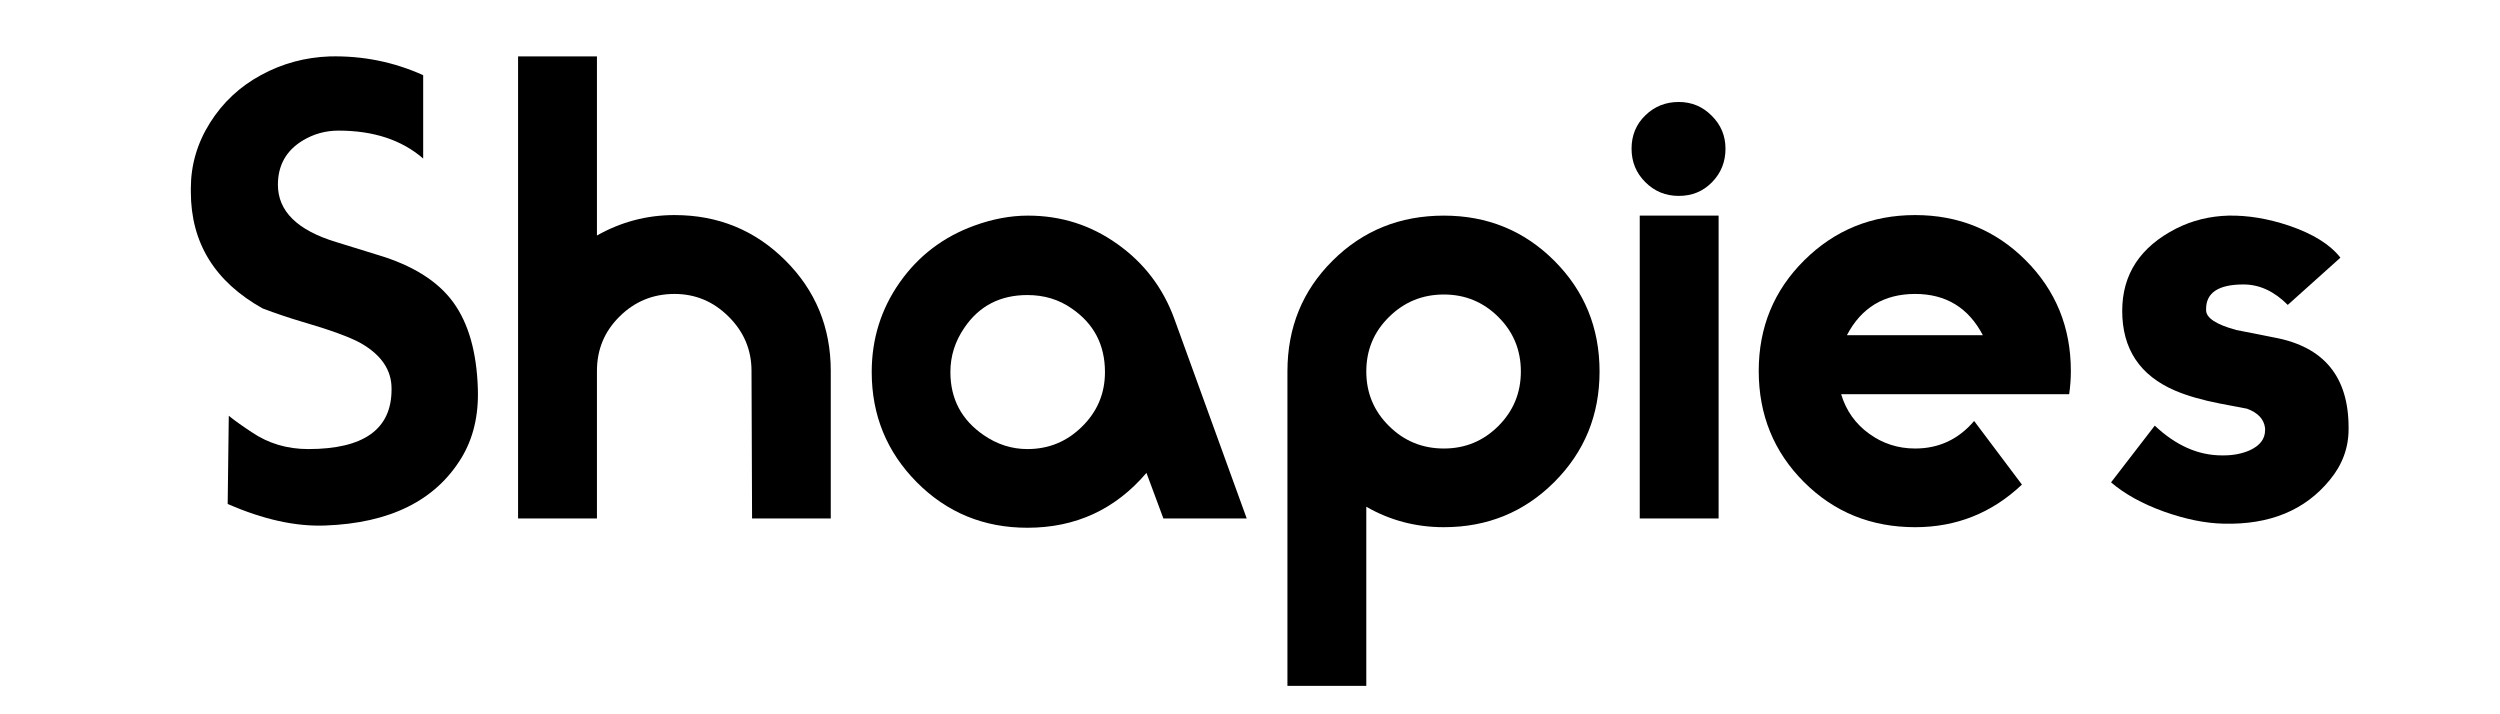 <svg version="1.2" preserveAspectRatio="xMidYMid meet" height="80" viewBox="0 0 210 60" zoomAndPan="magnify" width="280" xmlns:xlink="http://www.w3.org/1999/xlink" xmlns="http://www.w3.org/2000/svg"><defs></defs><g id="3e4b15db7a"><g style="fill:#000000;fill-opacity:1;"><g transform="translate(12.656, 43.55)"><path d="M 27.484 -10.875 C 27.555 -8.656 27.098 -6.727 26.109 -5.094 C 23.922 -1.5 20.102 0.395 14.656 0.594 C 12.164 0.688 9.438 0.082 6.469 -1.219 L 6.562 -8.625 C 7.051 -8.227 7.691 -7.77 8.484 -7.25 C 9.879 -6.301 11.461 -5.828 13.234 -5.828 C 17.898 -5.828 20.234 -7.492 20.234 -10.828 L 20.234 -10.922 C 20.234 -12.461 19.383 -13.723 17.688 -14.703 C 16.77 -15.223 15.07 -15.844 12.594 -16.562 C 11.613 -16.852 10.551 -17.211 9.406 -17.641 C 5.383 -19.891 3.375 -23.156 3.375 -27.438 L 3.375 -27.734 C 3.375 -29.691 3.91 -31.523 4.984 -33.234 C 6.066 -34.953 7.5 -36.289 9.281 -37.25 C 11.062 -38.219 12.984 -38.738 15.047 -38.812 C 17.816 -38.875 20.43 -38.348 22.891 -37.234 L 22.891 -30.234 C 21.086 -31.797 18.719 -32.578 15.781 -32.578 C 14.695 -32.578 13.695 -32.301 12.781 -31.75 C 11.383 -30.906 10.688 -29.664 10.688 -28.031 C 10.688 -25.812 12.316 -24.207 15.578 -23.219 C 16.172 -23.031 17.332 -22.672 19.062 -22.141 C 22 -21.266 24.113 -19.941 25.406 -18.172 C 26.695 -16.41 27.391 -13.977 27.484 -10.875 Z M 27.484 -10.875" style="stroke:none"></path></g></g><g style="fill:#000000;fill-opacity:1;"><g transform="translate(40.143, 43.55)"><path d="M 29.641 0 L 23.031 0 L 22.984 -12.391 C 22.984 -14.16 22.344 -15.68 21.062 -16.953 C 19.789 -18.223 18.273 -18.859 16.516 -18.859 C 14.711 -18.859 13.176 -18.227 11.906 -16.969 C 10.633 -15.719 10 -14.191 10 -12.391 L 10 0 L 3.375 0 L 3.375 -38.812 L 10 -38.812 L 10 -23.766 C 12.02 -24.91 14.191 -25.484 16.516 -25.484 C 20.172 -25.484 23.27 -24.219 25.812 -21.688 C 28.363 -19.156 29.641 -16.055 29.641 -12.391 Z M 29.641 0" style="stroke:none"></path></g></g><g style="fill:#000000;fill-opacity:1;"><g transform="translate(69.786, 43.55)"><path d="M 34.938 0 L 27.938 0 L 26.516 -3.828 C 23.898 -0.754 20.566 0.781 16.516 0.781 C 12.859 0.781 9.766 -0.488 7.234 -3.031 C 4.703 -5.582 3.438 -8.672 3.438 -12.297 C 3.438 -15.078 4.219 -17.582 5.781 -19.812 C 7.352 -22.051 9.441 -23.645 12.047 -24.594 C 13.586 -25.156 15.094 -25.438 16.562 -25.438 C 19.344 -25.438 21.848 -24.641 24.078 -23.047 C 26.316 -21.461 27.91 -19.367 28.859 -16.766 Z M 23.031 -12.297 C 23.031 -14.586 22.098 -16.367 20.234 -17.641 C 19.16 -18.391 17.922 -18.766 16.516 -18.766 C 14.223 -18.766 12.457 -17.848 11.219 -16.016 C 10.438 -14.879 10.047 -13.641 10.047 -12.297 C 10.047 -10.047 10.977 -8.281 12.844 -7 C 13.977 -6.219 15.203 -5.828 16.516 -5.828 C 18.305 -5.828 19.836 -6.457 21.109 -7.719 C 22.391 -8.977 23.031 -10.504 23.031 -12.297 Z M 23.031 -12.297" style="stroke:none"></path></g></g><g style="fill:#000000;fill-opacity:1;"><g transform="translate(104.769, 43.55)"><path d="M 29.594 -12.344 C 29.594 -8.688 28.328 -5.594 25.797 -3.062 C 23.266 -0.531 20.172 0.734 16.516 0.734 C 14.16 0.734 11.988 0.16 10 -0.984 L 10 14.062 L 3.375 14.062 L 3.375 -12.344 C 3.375 -16.039 4.641 -19.145 7.172 -21.656 C 9.703 -24.176 12.816 -25.438 16.516 -25.438 C 20.172 -25.438 23.266 -24.172 25.797 -21.641 C 28.328 -19.109 29.594 -16.008 29.594 -12.344 Z M 22.984 -12.344 C 22.984 -14.145 22.352 -15.672 21.094 -16.922 C 19.832 -18.18 18.305 -18.812 16.516 -18.812 C 14.711 -18.812 13.176 -18.18 11.906 -16.922 C 10.633 -15.672 10 -14.145 10 -12.344 C 10 -10.551 10.633 -9.023 11.906 -7.766 C 13.176 -6.504 14.711 -5.875 16.516 -5.875 C 18.305 -5.875 19.832 -6.504 21.094 -7.766 C 22.352 -9.023 22.984 -10.551 22.984 -12.344 Z M 22.984 -12.344" style="stroke:none"></path></g></g><g style="fill:#000000;fill-opacity:1;"><g transform="translate(134.363, 43.55)"><path d="M 10.578 -31.062 C 10.578 -29.957 10.203 -29.02 9.453 -28.25 C 8.703 -27.477 7.77 -27.094 6.656 -27.094 C 5.551 -27.094 4.613 -27.477 3.844 -28.25 C 3.07 -29.02 2.688 -29.957 2.688 -31.062 C 2.688 -32.176 3.07 -33.109 3.844 -33.859 C 4.613 -34.609 5.551 -34.984 6.656 -34.984 C 7.738 -34.984 8.66 -34.598 9.422 -33.828 C 10.191 -33.066 10.578 -32.145 10.578 -31.062 Z M 10 0 L 3.375 0 L 3.375 -25.438 L 10 -25.438 Z M 10 0" style="stroke:none"></path></g></g><g style="fill:#000000;fill-opacity:1;"><g transform="translate(144.358, 43.55)"><path d="M 29.594 -12.391 C 29.594 -11.742 29.547 -11.094 29.453 -10.438 L 10.297 -10.438 C 10.711 -9.062 11.492 -7.957 12.641 -7.125 C 13.785 -6.289 15.078 -5.875 16.516 -5.875 C 18.504 -5.875 20.156 -6.645 21.469 -8.188 L 25.484 -2.844 C 22.961 -0.457 19.973 0.734 16.516 0.734 C 12.816 0.734 9.703 -0.531 7.172 -3.062 C 4.641 -5.594 3.375 -8.703 3.375 -12.391 C 3.375 -16.055 4.648 -19.156 7.203 -21.688 C 9.754 -24.219 12.859 -25.484 16.516 -25.484 C 20.172 -25.484 23.266 -24.219 25.797 -21.688 C 28.328 -19.156 29.594 -16.055 29.594 -12.391 Z M 22.203 -15.391 C 20.992 -17.703 19.098 -18.859 16.516 -18.859 C 13.898 -18.859 11.988 -17.703 10.781 -15.391 Z M 29.453 -10.484 Z M 29.453 -10.484" style="stroke:none"></path></g></g><g style="fill:#000000;fill-opacity:1;"><g transform="translate(174, 43.55)"><path d="M 23.281 -7.5 C 23.281 -5.926 22.754 -4.504 21.703 -3.234 C 19.617 -0.68 16.645 0.539 12.781 0.438 C 11.25 0.406 9.578 0.066 7.766 -0.578 C 5.953 -1.234 4.473 -2.051 3.328 -3.031 L 7 -7.797 C 8.77 -6.129 10.648 -5.297 12.641 -5.297 L 12.781 -5.297 C 13.602 -5.297 14.344 -5.441 15 -5.734 C 15.844 -6.129 16.266 -6.688 16.266 -7.406 L 16.266 -7.594 C 16.172 -8.344 15.664 -8.883 14.75 -9.219 C 14.383 -9.281 13.617 -9.426 12.453 -9.656 C 10.973 -9.945 9.727 -10.305 8.719 -10.734 C 5.75 -12.004 4.266 -14.238 4.266 -17.438 C 4.266 -20.508 5.781 -22.816 8.812 -24.359 C 10.156 -25.035 11.613 -25.395 13.188 -25.438 C 14.812 -25.469 16.508 -25.188 18.281 -24.594 C 20.301 -23.906 21.738 -23.008 22.594 -21.906 L 18.172 -17.938 C 17.035 -19.082 15.797 -19.656 14.453 -19.656 C 12.359 -19.656 11.312 -18.969 11.312 -17.594 L 11.312 -17.5 C 11.312 -16.844 12.16 -16.285 13.859 -15.828 C 13.992 -15.797 15.07 -15.582 17.094 -15.188 C 21.219 -14.406 23.281 -11.891 23.281 -7.641 Z M 23.281 -7.5" style="stroke:none"></path></g></g><g style="fill:#000000;fill-opacity:1;"><g transform="translate(197.332, 43.55)"><path d="" style="stroke:none"></path></g></g></g></svg>